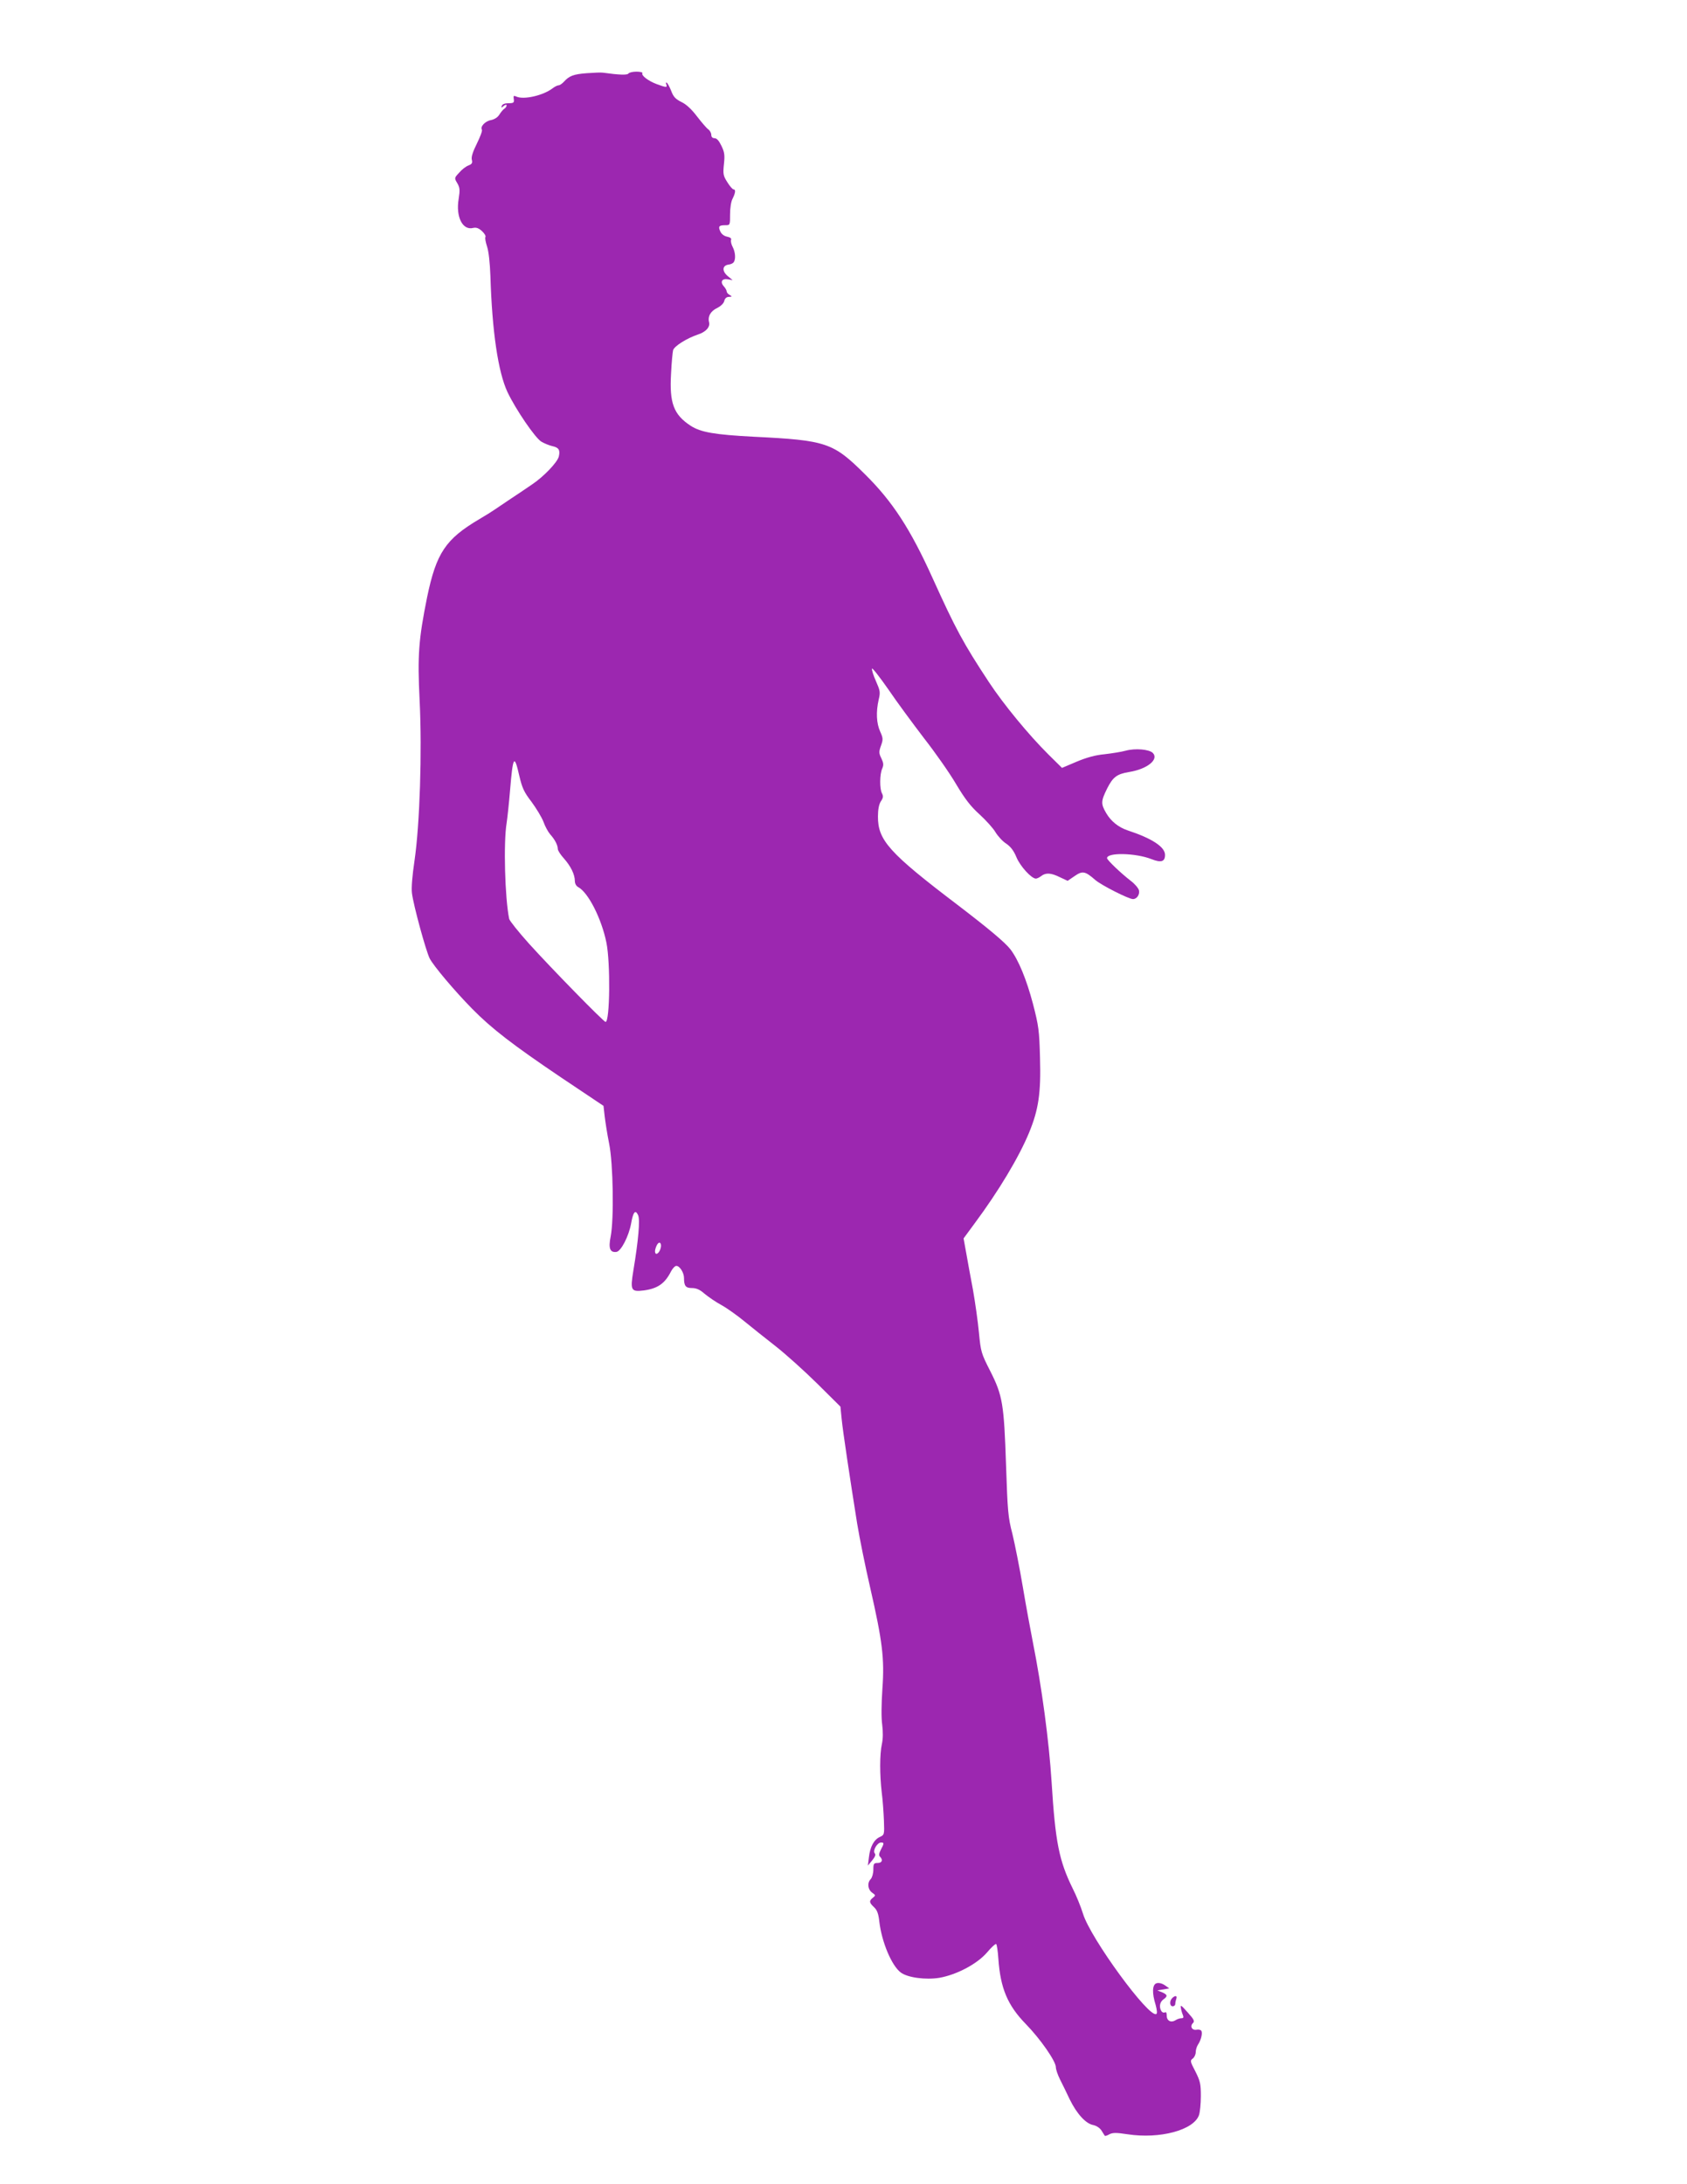 <?xml version="1.0" standalone="no"?>
<!DOCTYPE svg PUBLIC "-//W3C//DTD SVG 20010904//EN"
 "http://www.w3.org/TR/2001/REC-SVG-20010904/DTD/svg10.dtd">
<svg version="1.0" xmlns="http://www.w3.org/2000/svg"
 width="989pt" height="1280pt" viewBox="0 0 989 1280"
 preserveAspectRatio="xMidYMid meet">
<g transform="translate(0,1280) scale(0.1,-0.1)"
fill="#9c27b0" stroke="none">
<path d="M3440 12371 c-79 -6 -103 -16 -134 -50 -11 -12 -25 -21 -31 -21 -7 0
-23 -8 -36 -18 -55 -42 -169 -68 -212 -48 -16 7 -18 5 -15 -15 3 -21 -1 -24
-31 -24 -22 0 -36 -6 -39 -15 -5 -13 -3 -13 11 -1 10 8 17 9 17 3 0 -6 -6 -15
-13 -19 -7 -4 -20 -20 -29 -34 -10 -17 -30 -29 -50 -33 -34 -6 -64 -39 -53
-56 4 -6 -10 -42 -29 -81 -24 -48 -34 -79 -30 -95 5 -19 1 -26 -20 -34 -14 -5
-39 -24 -54 -42 -29 -31 -29 -32 -11 -62 15 -26 16 -40 8 -91 -18 -106 23
-187 85 -171 18 4 32 -1 51 -18 15 -14 24 -29 21 -35 -4 -5 1 -30 9 -55 10
-29 17 -95 20 -174 10 -325 45 -562 100 -680 48 -101 162 -269 199 -291 17
-10 46 -22 64 -26 38 -8 47 -23 38 -61 -9 -35 -89 -118 -156 -163 -30 -21 -86
-58 -125 -84 -38 -26 -81 -55 -95 -64 -14 -10 -54 -35 -90 -56 -198 -117 -252
-198 -306 -457 -50 -248 -57 -342 -44 -605 15 -301 1 -728 -30 -940 -13 -88
-19 -159 -15 -190 9 -73 82 -339 104 -383 23 -44 143 -187 249 -295 114 -116
239 -212 519 -401 l251 -168 7 -62 c4 -33 15 -105 26 -159 24 -118 29 -444 9
-545 -14 -69 -4 -95 34 -90 27 4 72 91 86 167 12 68 25 83 41 48 12 -27 2
-145 -28 -325 -19 -116 -14 -125 61 -116 81 11 124 40 160 112 9 17 23 32 31
32 20 0 45 -40 45 -71 0 -47 10 -59 47 -59 25 0 46 -9 73 -33 22 -18 66 -49
100 -67 34 -19 94 -62 134 -95 40 -33 122 -98 182 -145 60 -47 170 -146 245
-220 l136 -135 7 -70 c7 -74 50 -358 91 -615 14 -85 48 -253 76 -374 72 -315
85 -417 72 -596 -6 -89 -7 -170 -1 -210 5 -41 5 -82 -2 -113 -13 -60 -13 -178
-1 -282 6 -44 11 -118 13 -165 3 -84 3 -85 -25 -98 -34 -16 -56 -57 -63 -119
l-6 -48 25 30 c18 22 22 34 15 42 -13 16 15 63 37 63 19 0 19 -4 -1 -42 -11
-22 -13 -33 -5 -41 19 -19 12 -37 -14 -37 -22 0 -25 -4 -25 -39 0 -22 -7 -46
-15 -55 -22 -22 -18 -61 8 -80 21 -15 21 -16 5 -29 -24 -19 -23 -29 6 -56 18
-17 26 -38 31 -84 14 -121 73 -260 126 -299 40 -30 146 -44 226 -31 102 18
221 81 279 148 25 30 50 53 54 50 4 -2 10 -42 13 -87 12 -172 54 -272 160
-381 86 -88 177 -219 177 -254 0 -13 11 -45 24 -71 13 -26 39 -78 57 -117 41
-84 94 -143 138 -151 19 -4 39 -17 49 -33 9 -14 17 -28 19 -30 2 -2 14 1 27 9
20 10 40 10 106 0 189 -29 388 24 419 112 6 17 11 67 11 112 0 72 -4 88 -32
144 -31 59 -32 64 -15 76 9 7 17 24 17 37 0 14 6 33 13 44 17 25 27 63 21 79
-3 8 -15 11 -28 9 -28 -6 -42 20 -22 39 11 11 5 22 -32 63 -37 42 -43 46 -39
25 2 -14 8 -33 12 -42 5 -13 3 -18 -9 -18 -9 0 -25 -5 -35 -12 -26 -16 -51 -3
-51 27 0 17 -4 24 -11 19 -6 -3 -15 0 -20 7 -15 24 -10 54 11 69 27 19 25 28
-7 42 l-28 11 35 6 35 6 -27 19 c-17 11 -35 15 -48 11 -25 -8 -27 -57 -5 -127
8 -30 10 -50 4 -53 -42 -27 -387 445 -430 588 -12 39 -39 106 -60 147 -80 163
-102 270 -124 625 -15 239 -58 560 -110 820 -13 66 -40 212 -59 325 -19 113
-47 252 -61 310 -25 95 -28 132 -37 400 -12 361 -20 410 -93 554 -53 104 -55
112 -66 225 -6 64 -22 177 -35 251 -14 74 -32 172 -40 218 l-15 83 64 87 c142
191 261 390 320 533 56 136 70 233 64 439 -4 160 -8 187 -41 315 -38 144 -85
258 -132 320 -31 40 -122 117 -309 260 -403 306 -469 380 -468 520 0 40 6 71
17 88 14 20 15 30 7 46 -15 26 -14 114 1 146 9 21 8 32 -5 60 -15 30 -15 39
-2 75 13 36 12 44 -5 82 -22 49 -25 114 -9 186 11 45 9 53 -16 110 -15 33 -25
66 -23 73 2 6 45 -49 96 -122 50 -74 145 -202 209 -286 65 -83 150 -204 188
-269 53 -89 86 -131 138 -178 37 -34 79 -80 93 -104 14 -23 42 -54 63 -67 26
-18 44 -41 60 -80 22 -53 88 -125 114 -125 6 0 21 7 31 15 27 21 58 19 110 -7
l45 -21 41 28 c46 32 62 29 121 -23 36 -31 196 -112 221 -112 23 0 41 27 35
52 -4 13 -25 38 -48 55 -57 44 -139 122 -139 133 0 34 167 31 261 -6 56 -22
79 -15 79 25 0 47 -77 97 -220 144 -53 18 -97 53 -125 101 -32 55 -31 70 6
145 34 67 57 84 129 96 106 17 176 74 138 112 -22 21 -102 28 -158 13 -25 -7
-81 -16 -125 -21 -55 -5 -107 -20 -164 -44 l-85 -36 -79 78 c-116 115 -264
295 -349 424 -151 229 -196 313 -330 609 -131 290 -236 451 -397 610 -187 186
-226 199 -651 220 -230 12 -313 26 -372 65 -99 65 -124 133 -114 304 3 64 9
126 12 138 6 24 82 71 145 92 47 15 73 44 66 72 -9 34 9 66 48 84 21 11 38 27
41 41 4 16 14 24 28 24 19 1 19 2 4 11 -10 5 -18 15 -18 21 0 6 -7 19 -16 29
-24 26 -12 48 23 42 l28 -5 -29 24 c-34 29 -32 61 4 67 14 1 28 8 32 15 12 18
9 59 -7 89 -8 15 -12 34 -9 41 3 9 -5 15 -24 19 -17 3 -33 16 -39 30 -14 30
-8 37 29 37 28 0 28 0 28 64 0 37 6 76 15 92 17 34 19 54 5 54 -5 0 -22 19
-36 42 -24 38 -26 47 -20 106 6 54 3 71 -15 108 -14 29 -27 44 -40 44 -12 0
-19 7 -19 19 0 11 -8 26 -18 33 -10 7 -39 41 -66 76 -31 41 -63 71 -91 84 -34
17 -47 30 -60 65 -9 23 -21 45 -26 48 -5 4 -6 -1 -3 -9 8 -20 0 -20 -56 1 -49
18 -92 51 -84 64 3 5 -13 9 -35 9 -22 0 -43 -5 -47 -11 -6 -10 -56 -8 -149 5
-11 2 -54 0 -95 -3z m-395 -4121 c16 -68 27 -93 71 -150 28 -38 60 -91 70
-117 9 -26 27 -59 39 -73 28 -31 45 -64 45 -86 0 -9 16 -34 36 -56 40 -45 64
-94 64 -132 0 -15 8 -30 20 -36 58 -31 136 -183 165 -325 24 -117 21 -465 -5
-465 -11 0 -319 315 -449 459 -61 68 -113 133 -116 145 -25 121 -34 446 -15
561 5 33 14 118 20 190 17 206 25 218 55 85z m826 -2773 c-11 -29 -31 -36 -31
-11 0 8 5 25 11 36 16 29 32 8 20 -25z"/>
<path d="M6872 1088 c-17 -17 -15 -48 3 -48 8 0 15 6 15 14 0 8 3 21 6 30 7
19 -7 21 -24 4z"/>
</g>
</svg>
